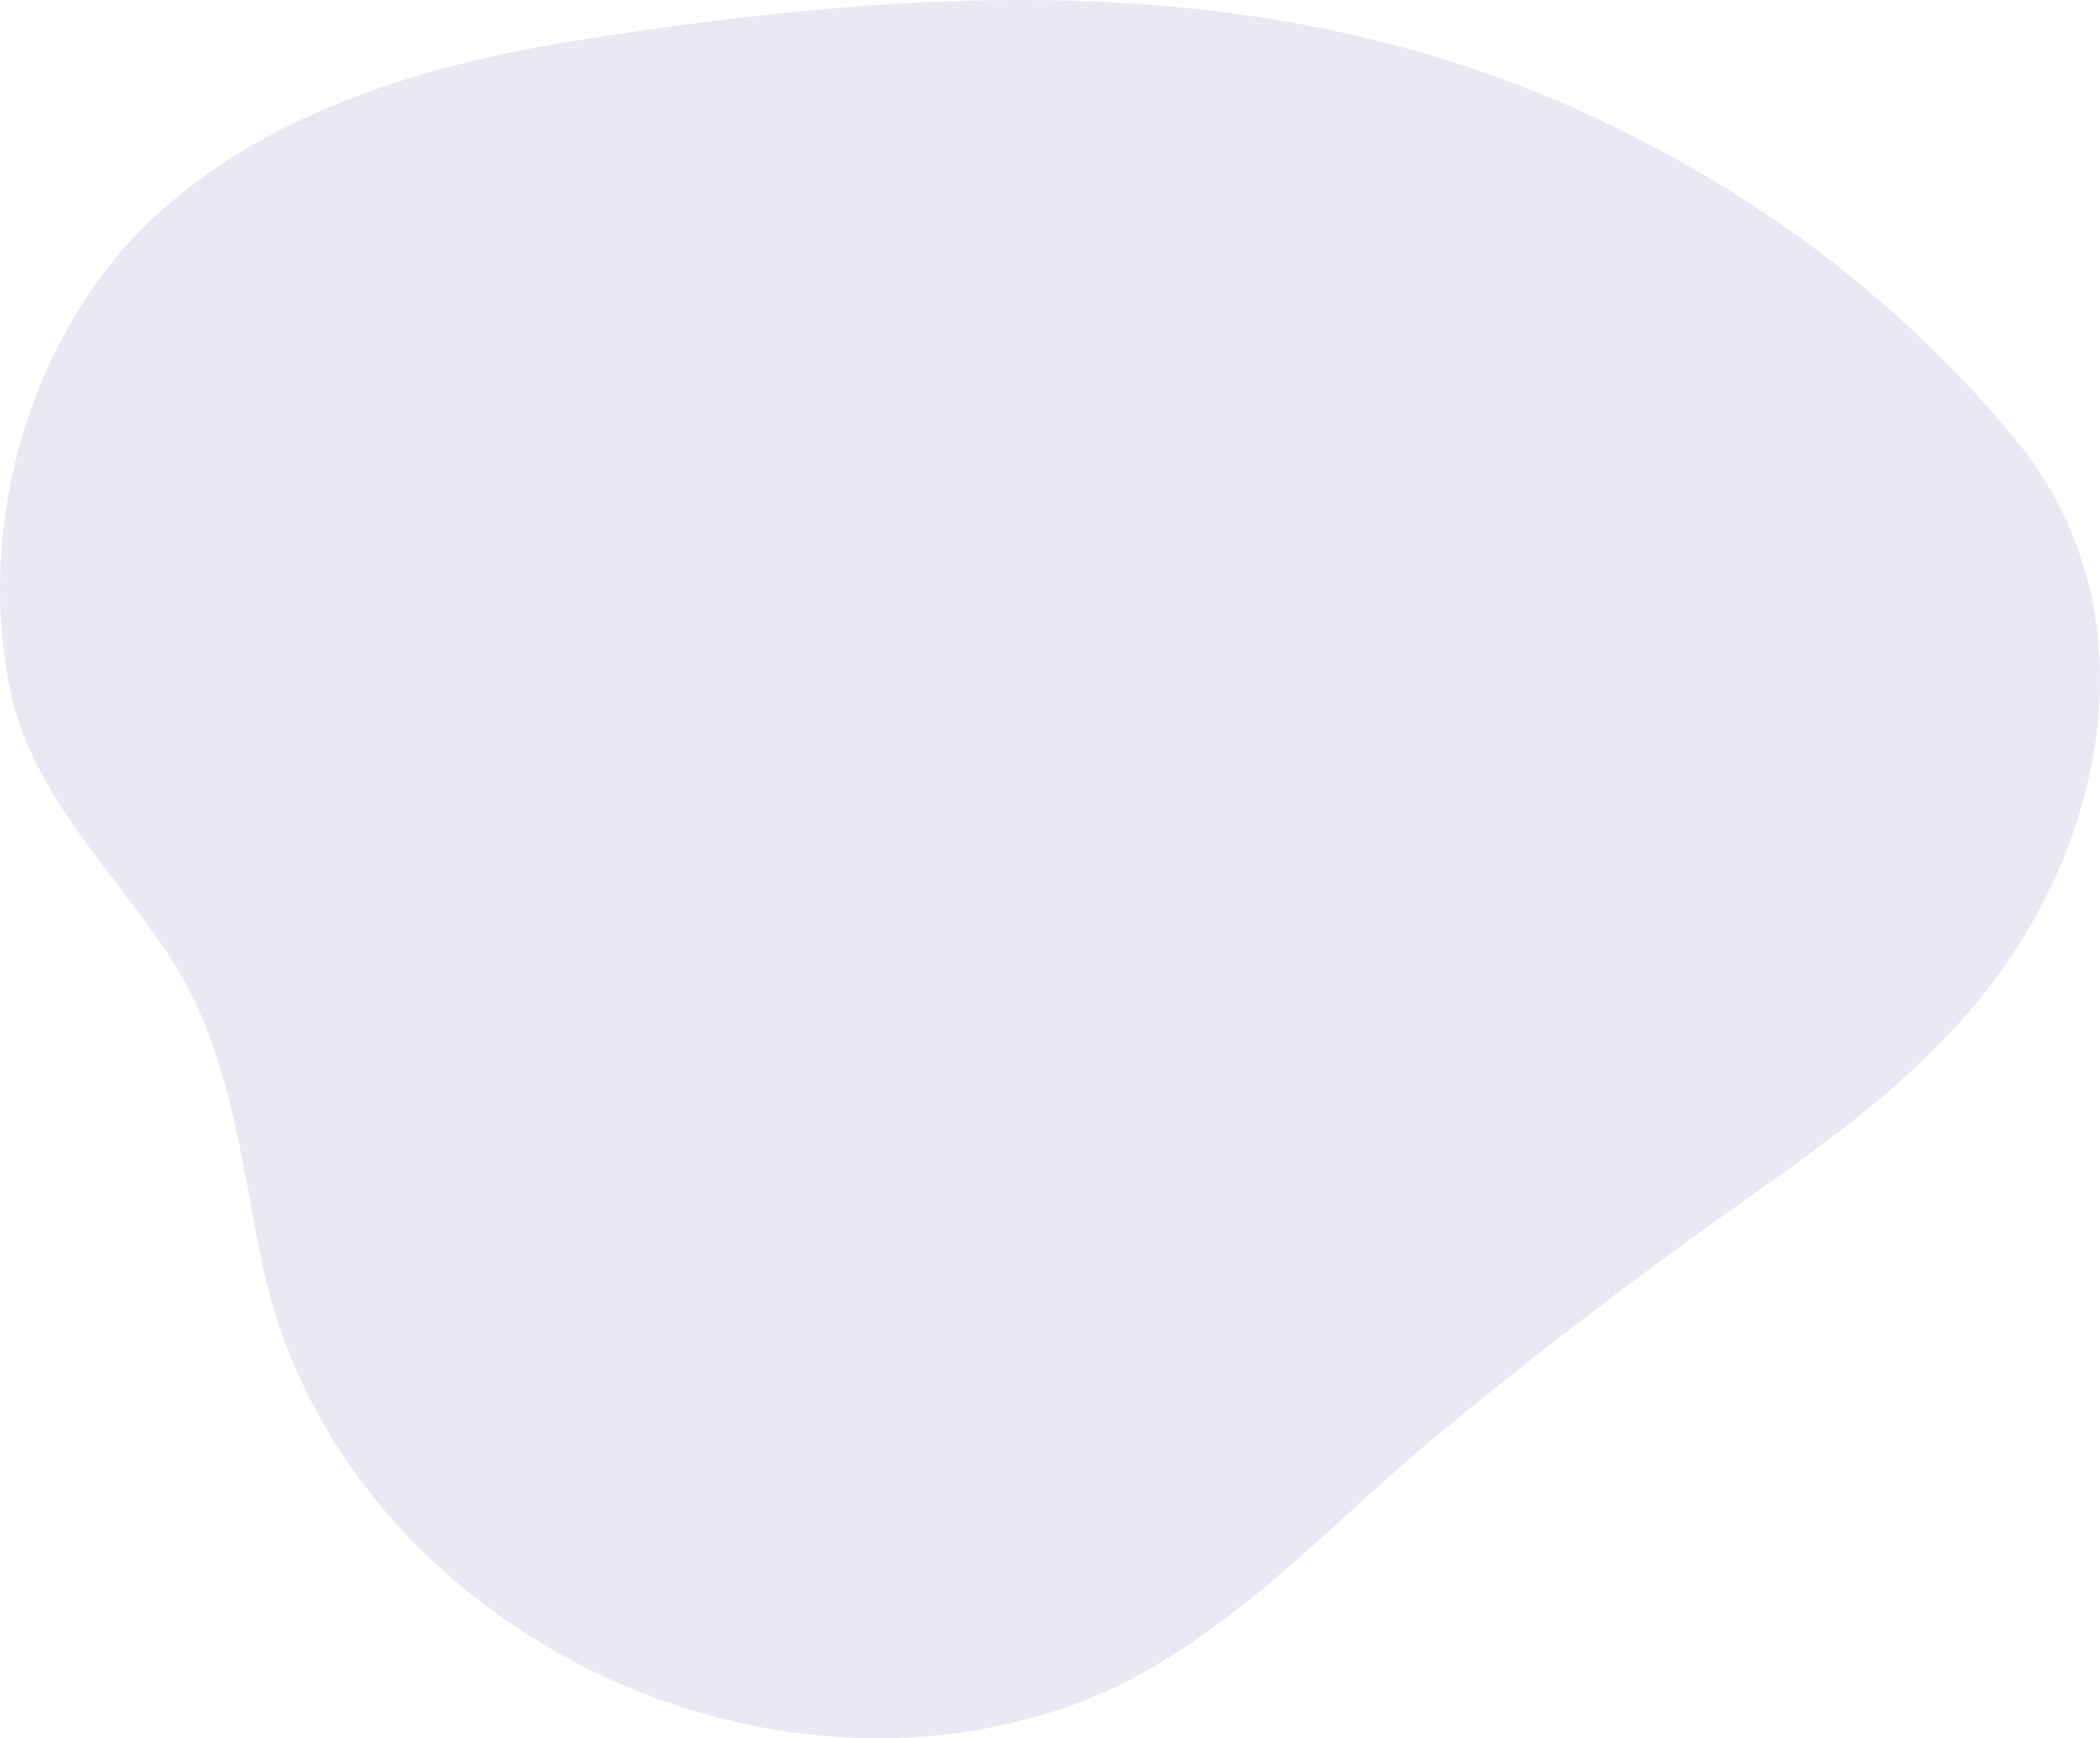 <?xml version="1.0" encoding="UTF-8"?> <svg xmlns="http://www.w3.org/2000/svg" width="1006.393" height="833.067" viewBox="0 0 1006.393 833.067"><path id="Path_21" data-name="Path 21" d="M760.02,54.374C605.555-16.237,441.786-6.476,278.571,19.033,207.053,30.208,132.162,51.918,77.07,101.15c-61.885,55.313-89.012,148.8-72.159,229.569,10.512,50.361,49.817,86.839,76.921,128.459,28.351,43.538,33.469,96.118,43.712,145.777C159.581,770.067,350.209,872.077,508.812,818.9c71.977-24.135,123.657-84.605,180.629-131.689q66.385-54.859,136.586-104.87c43.6-31.052,85.055-58.93,119.953-100.257,63.6-75.341,87.164-189.222,20.217-271.031C911.1,143.718,839.436,90.679,760.02,54.374" transform="translate(0 0)" fill="#eae8f2"></path></svg> 